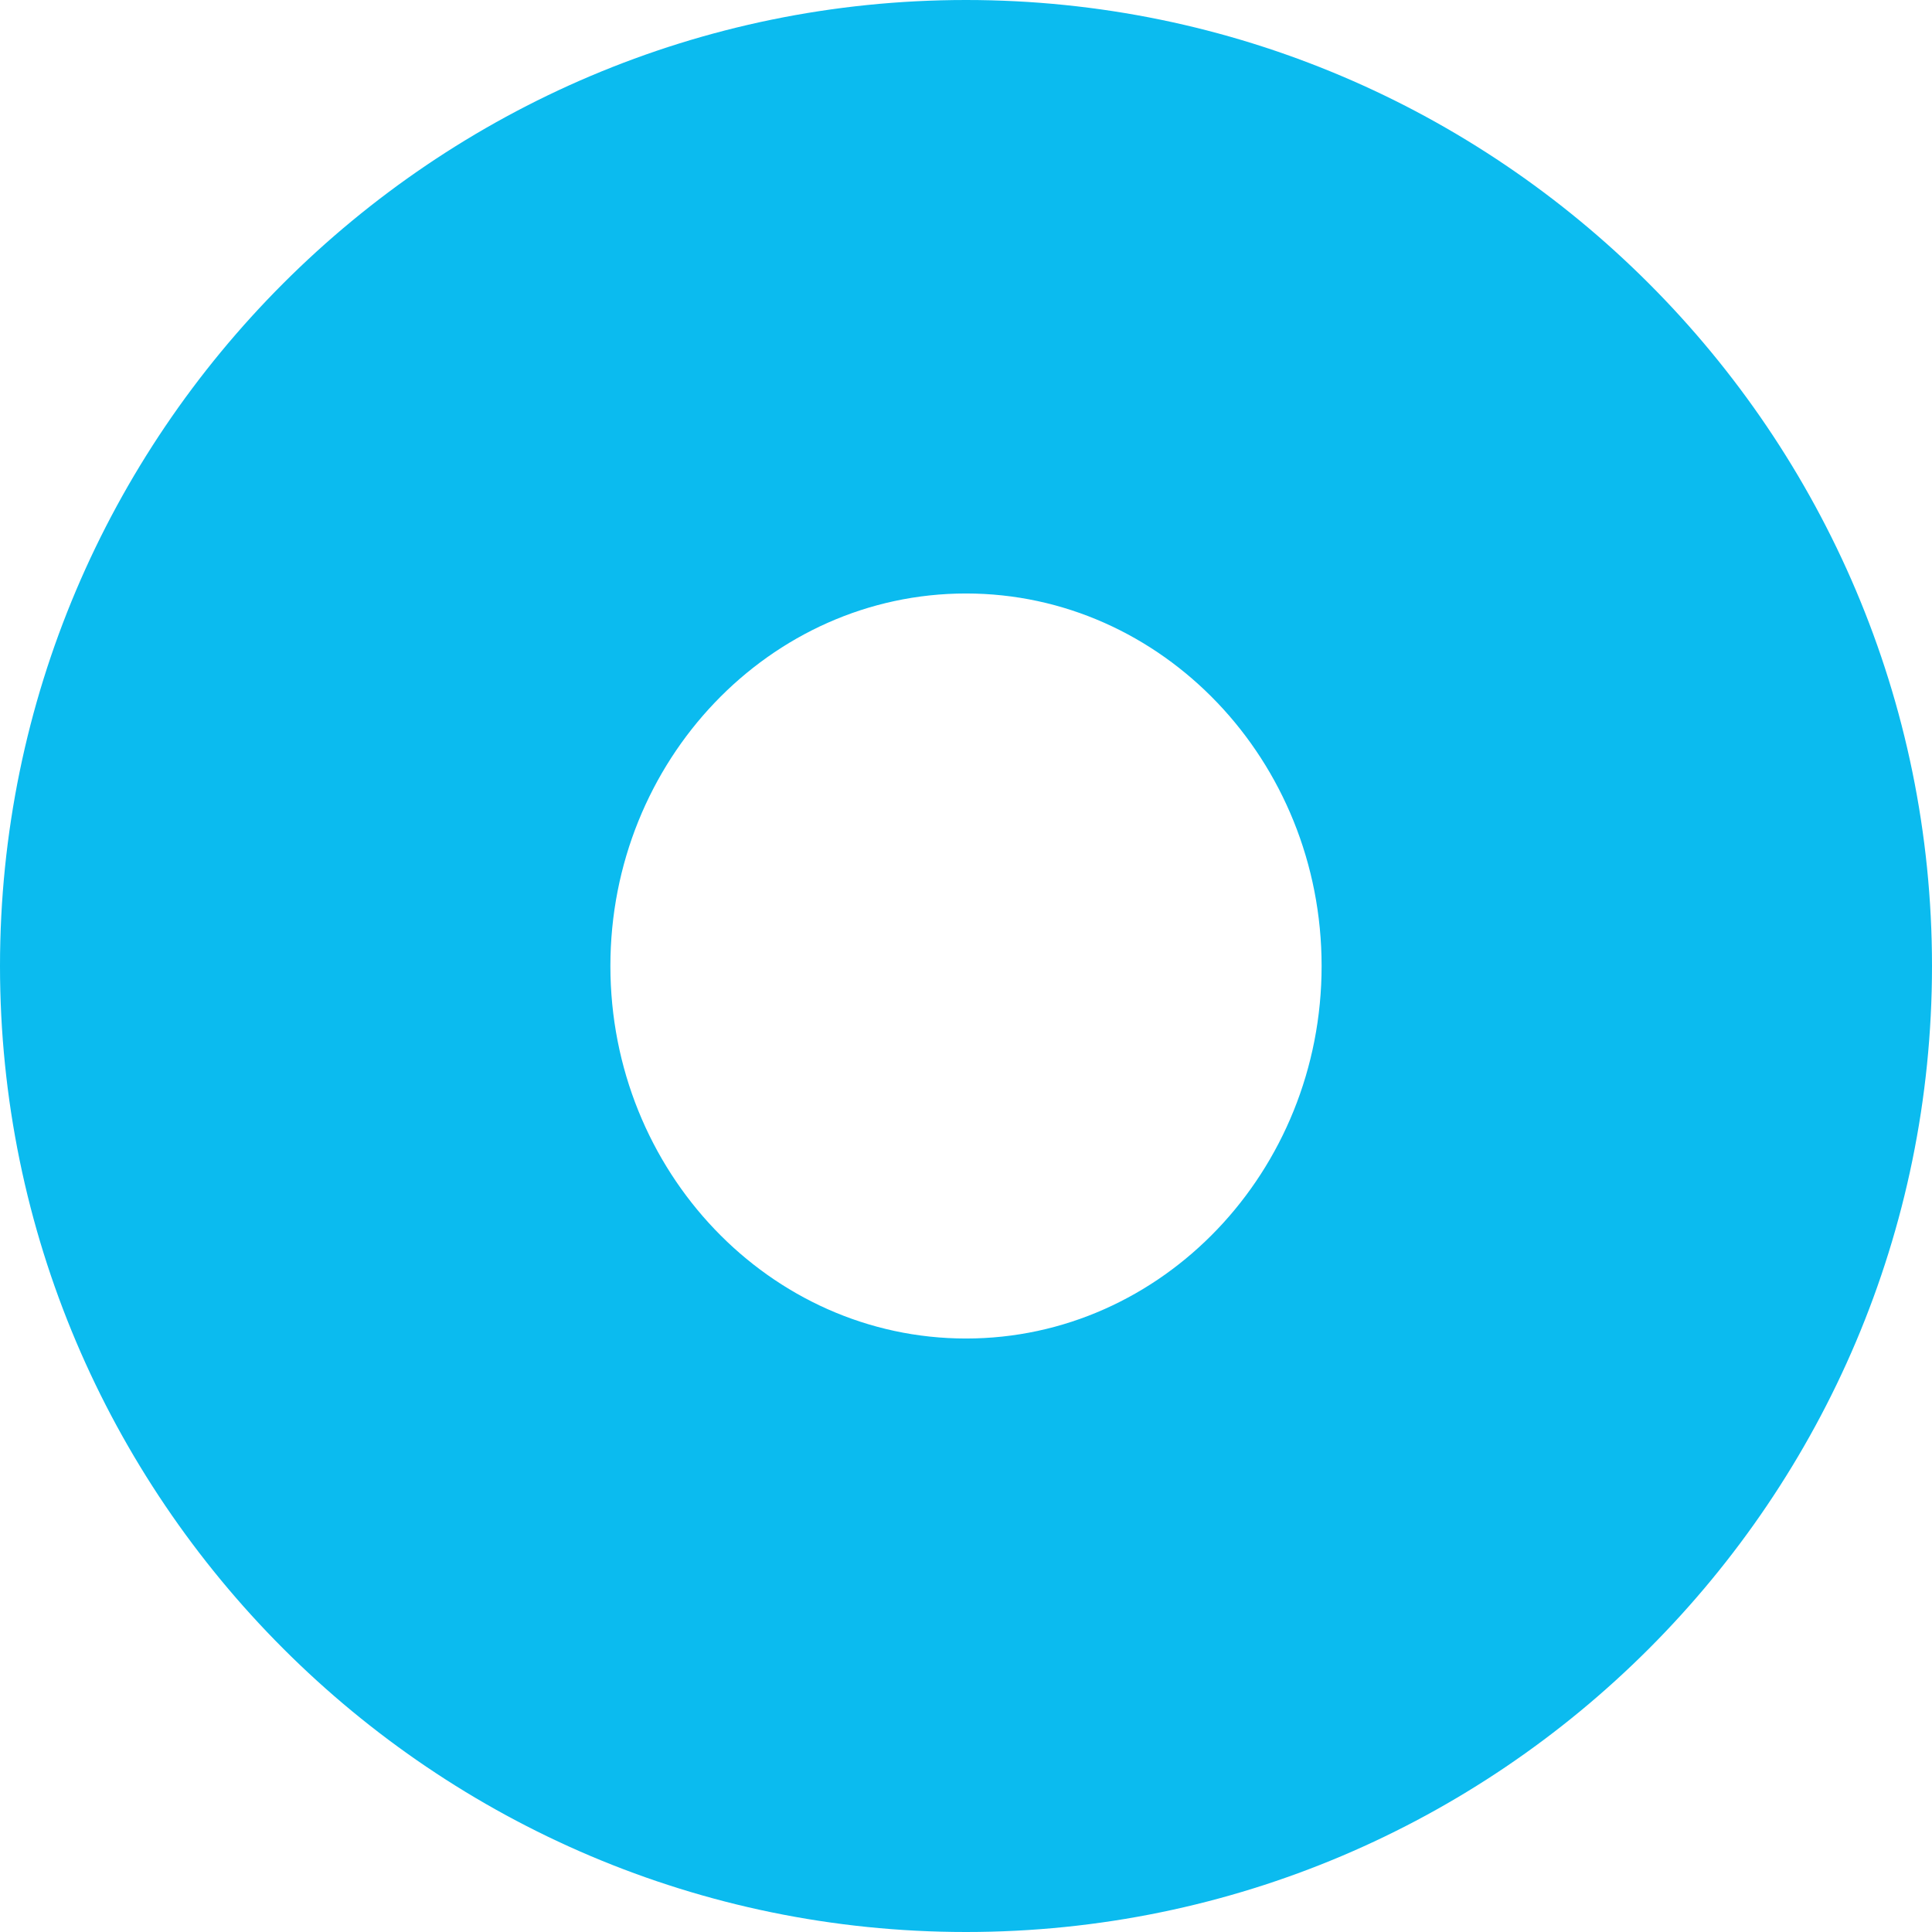 <?xml version="1.0" encoding="UTF-8"?>
<svg id="Layer_1" data-name="Layer 1" xmlns="http://www.w3.org/2000/svg" width="32" height="32" viewBox="0 0 32 32">
  <defs>
    <style>
      .cls-1 {
        fill: #0bbbef;
      }
    </style>
  </defs>
  <path class="cls-1" d="M16,32c8.83,0,16-7.18,16-16S24.82,0,16,0,0,7.18,0,16s7.18,16,16,16ZM16,9.83c3.25,0,5.89,2.77,5.89,6.17s-2.64,6.17-5.89,6.17-5.89-2.77-5.89-6.17,2.64-6.17,5.89-6.17Z"/>
</svg>